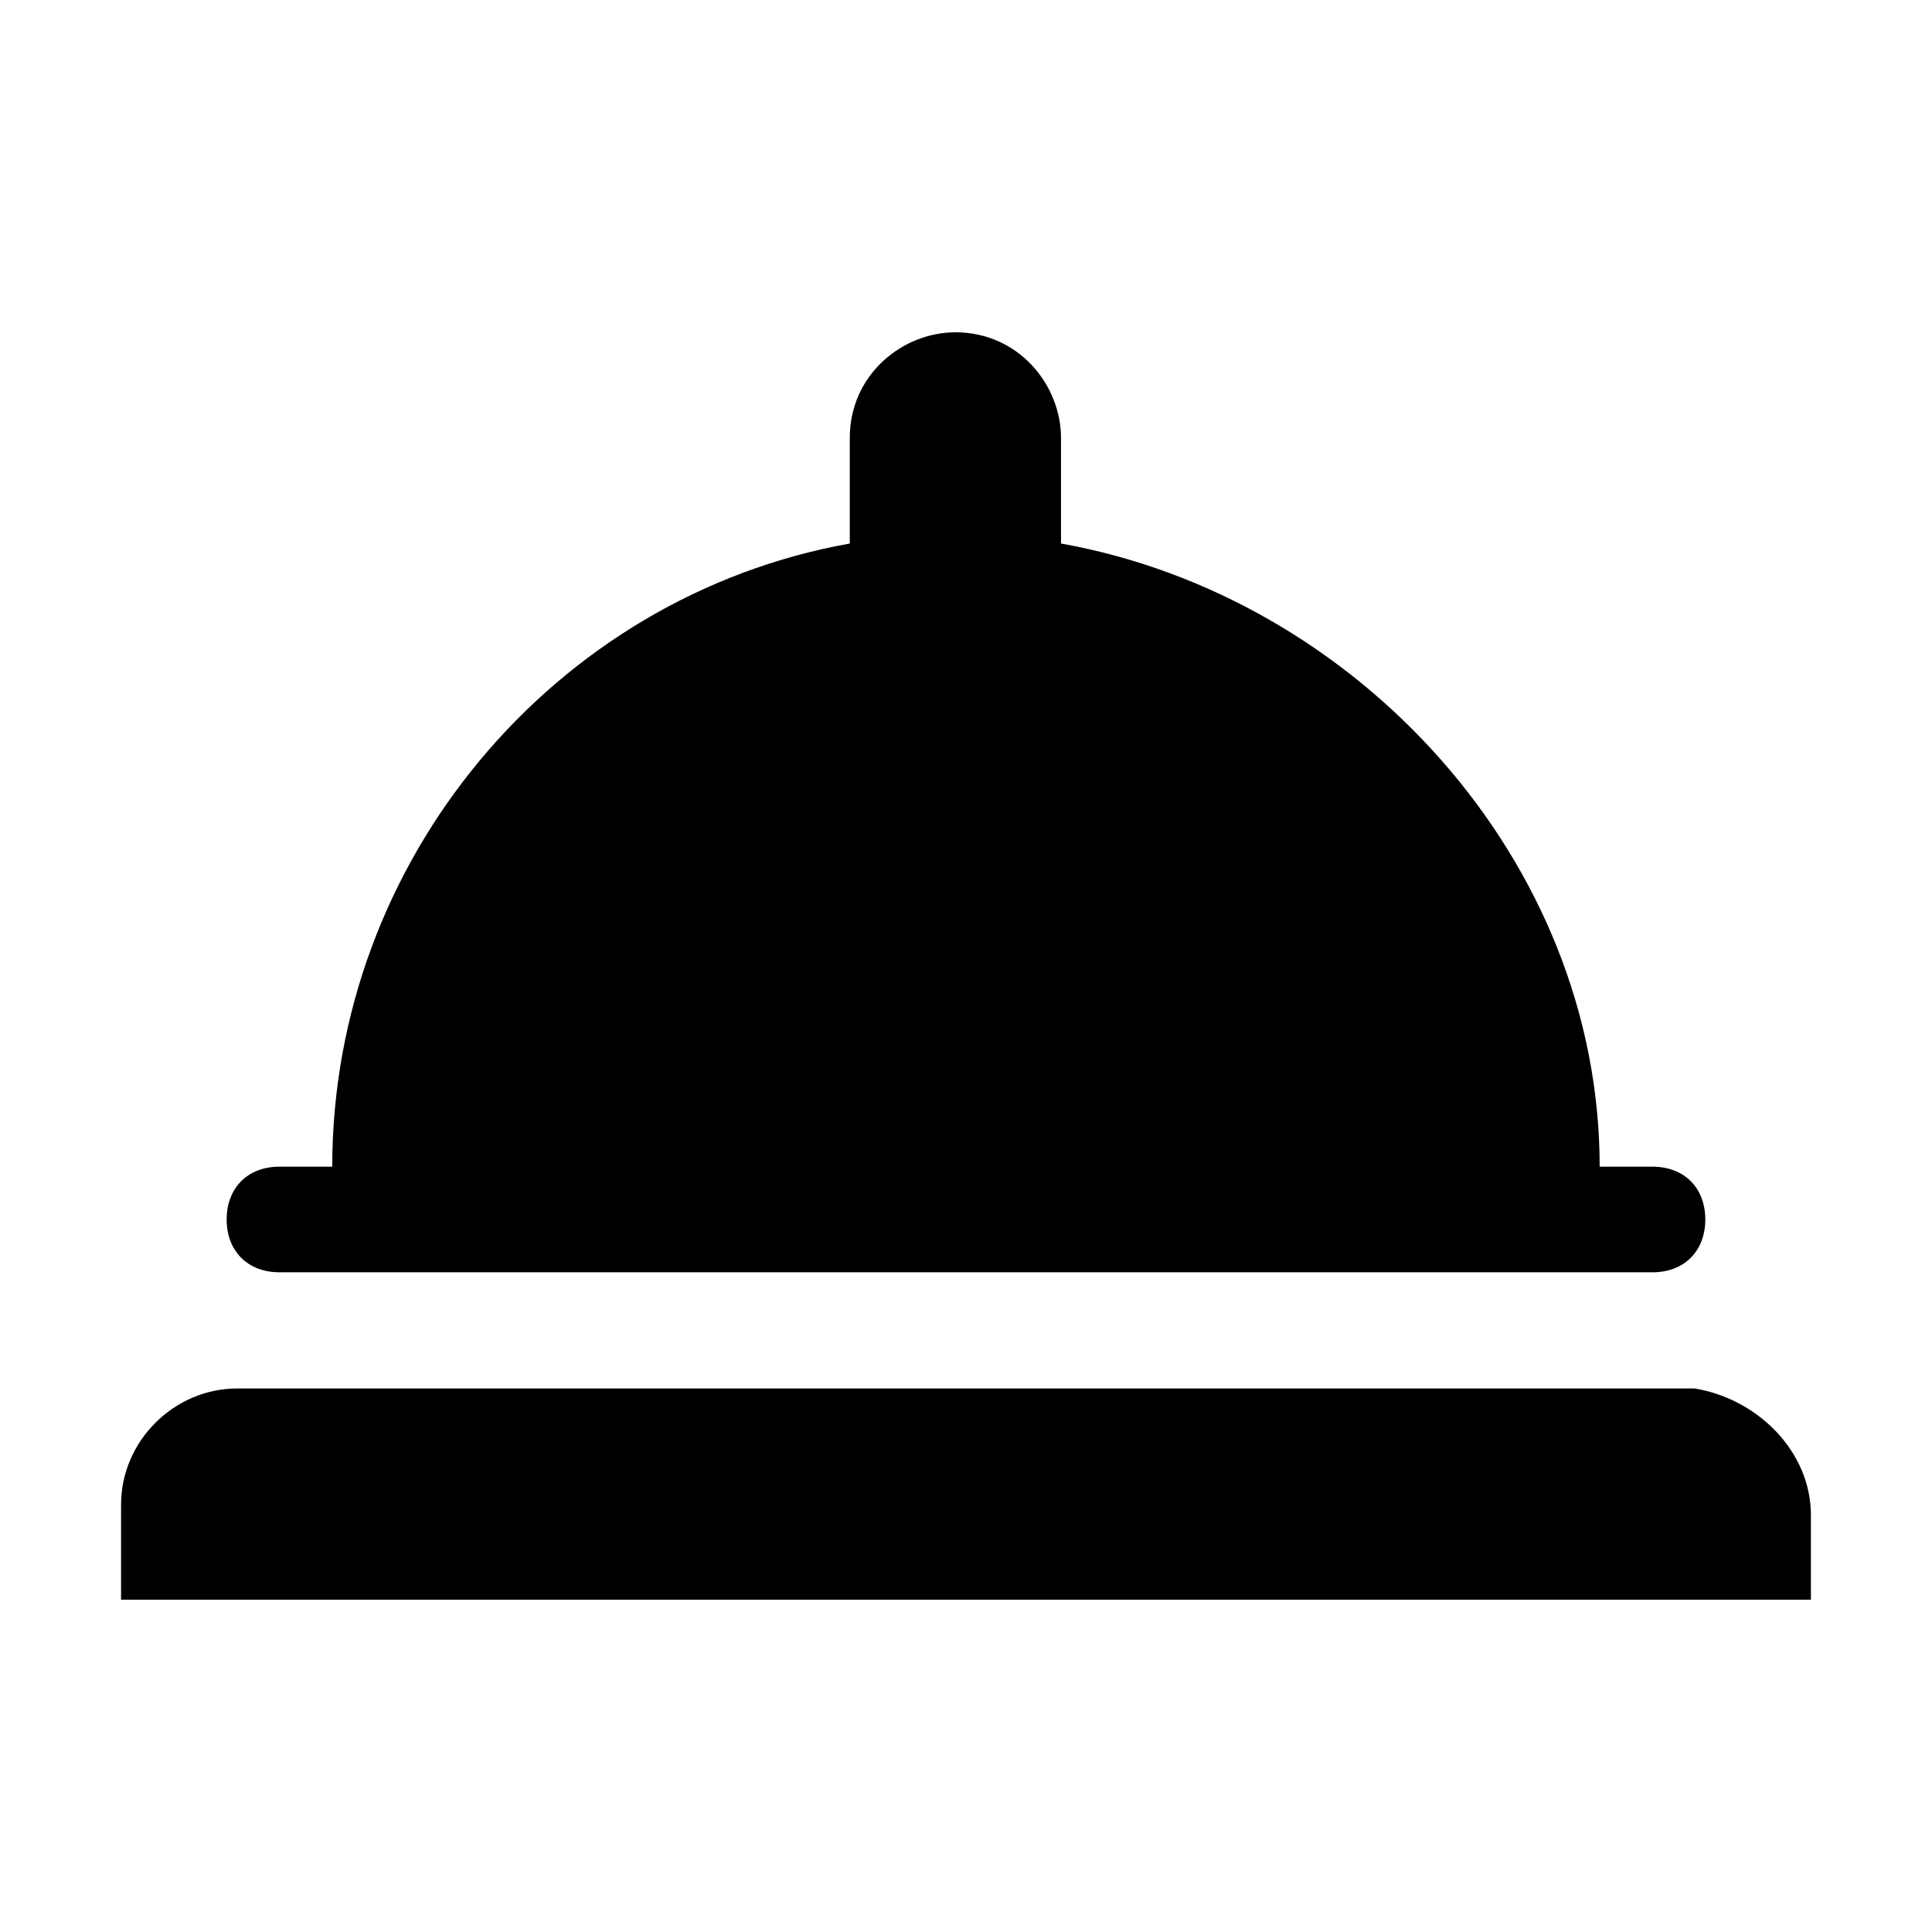 <?xml version="1.0" encoding="UTF-8"?>
<!-- Uploaded to: ICON Repo, www.iconrepo.com, Generator: ICON Repo Mixer Tools -->
<svg fill="#000000" width="800px" height="800px" version="1.1" viewBox="144 144 512 512" xmlns="http://www.w3.org/2000/svg">
 <g>
  <path d="m593.12 511.96h-386.25c-16.793 0-30.789 13.996-30.789 30.789v25.188h447.83v-22.391c0-16.793-13.996-30.789-30.789-33.586z"/>
  <path d="m232.06 453.18h-13.996c-8.398 0-13.996 5.598-13.996 13.996 0 8.398 5.598 13.996 13.996 13.996h363.86c8.398 0 13.996-5.598 13.996-13.996 0-8.398-5.598-13.996-13.996-13.996h-13.996c0-81.172-64.375-151.14-142.75-165.14v-2.801-25.188c0-13.996-11.195-27.988-27.988-27.988-13.996 0-27.988 11.195-27.988 27.988v27.988c-78.371 13.996-137.15 83.969-137.15 165.14z"/>
 </g>
</svg>